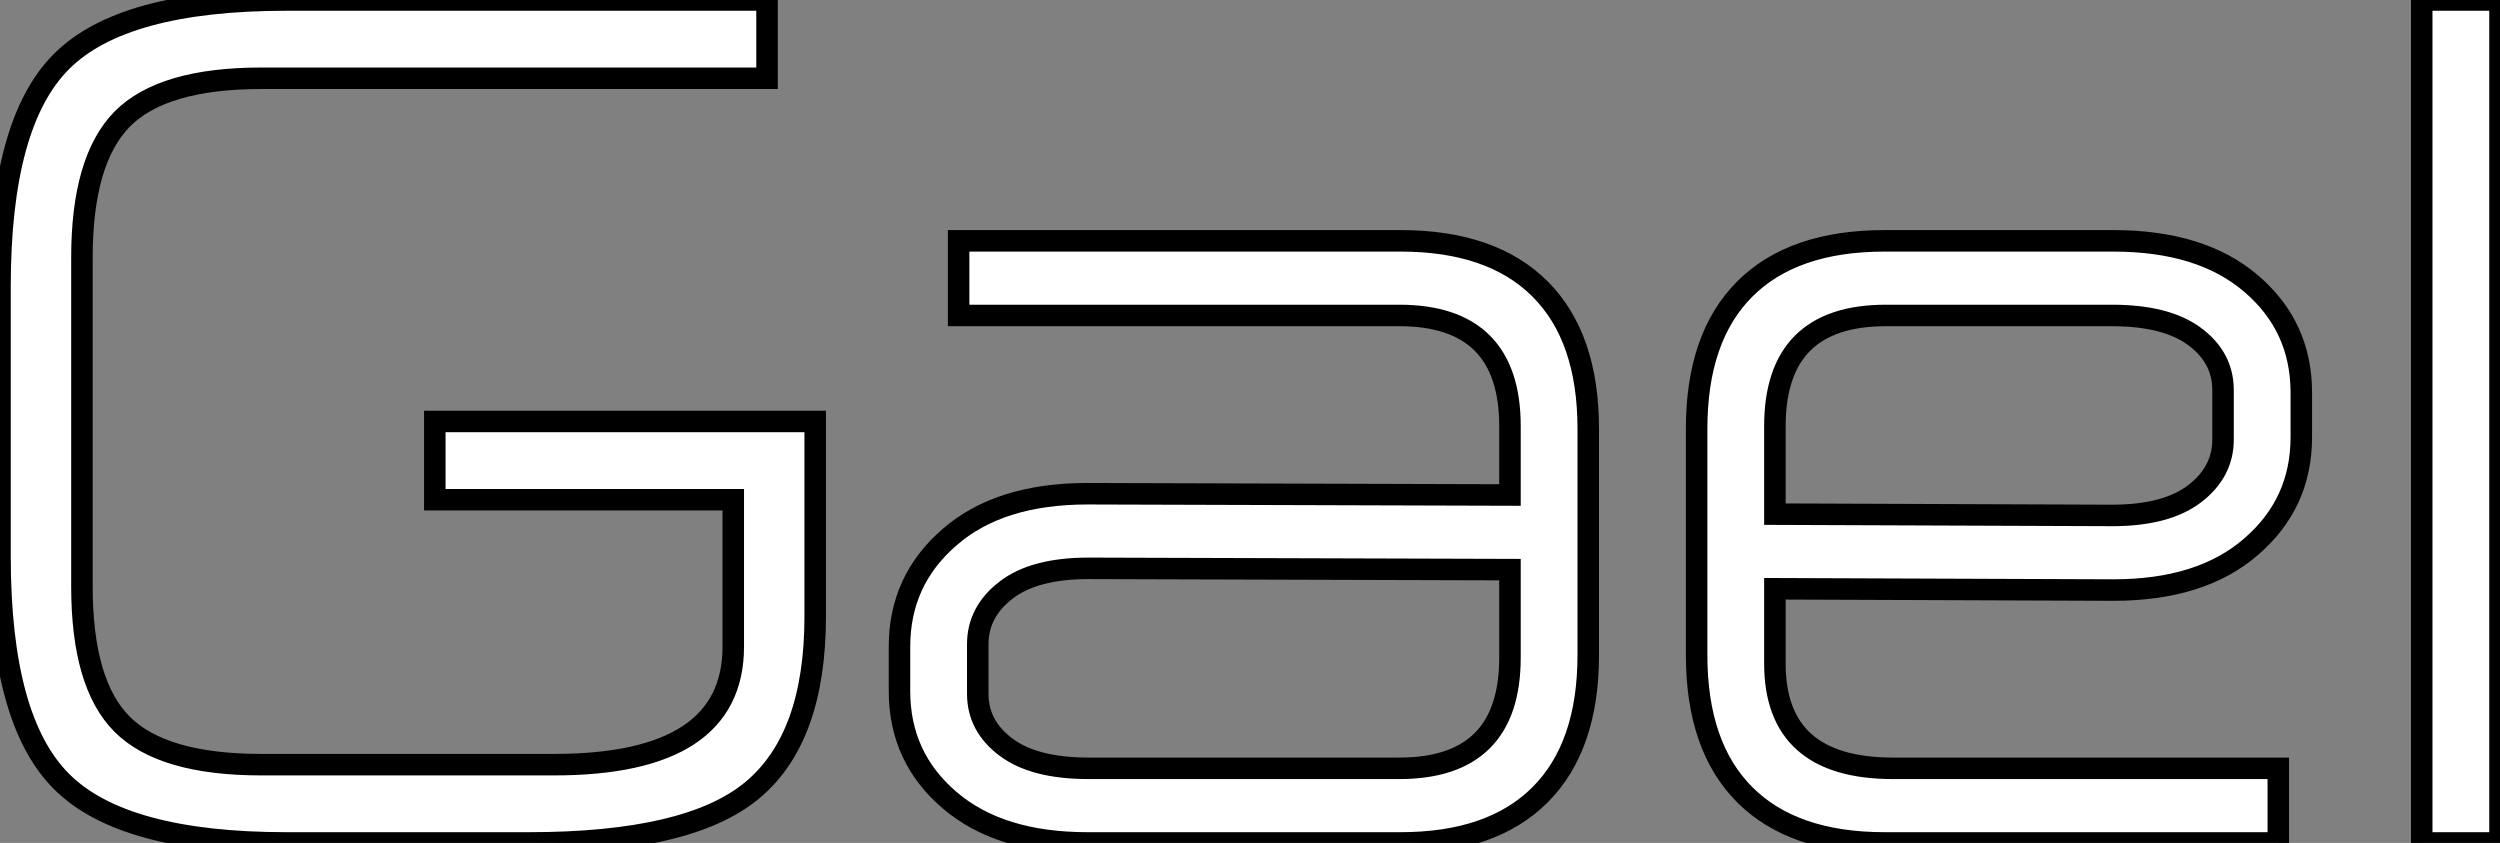 <?xml version="1.0" standalone="no"?>
<svg xmlns="http://www.w3.org/2000/svg" viewBox="2.8 -39.2 116.26 39.2"><rect x="2.8" y="-39.2" width="116.26" height="39.2" fill="#808080" stroke="none"/><path d="M16.13-39.20L38.47-39.20L38.47-35.56L14.95-35.56Q10.36-35.56 8.48-33.66Q6.61-31.75 6.61-27.22L6.61-27.22L6.61-11.93Q6.61-7.39 8.48-5.52Q10.36-3.64 14.95-3.64L14.95-3.64L28.56-3.64Q36.90-3.64 36.90-9.13L36.90-9.13L36.90-15.96L23.02-15.96L23.02-19.60L40.71-19.60L40.71-10.53Q40.71-4.87 37.77-2.44Q34.83 0 27.38 0L27.38 0L16.13 0Q8.51 0 5.66-2.86Q2.80-5.71 2.80-13.33L2.80-13.33L2.80-25.87Q2.80-33.49 5.66-36.34Q8.51-39.20 16.13-39.20L16.13-39.20ZM67.87-24.53L47.38-24.53L47.38-28L67.93-28Q72.18-28 74.42-25.76Q76.66-23.52 76.66-19.26L76.66-19.26L76.66-8.74Q76.66-4.48 74.42-2.24Q72.18 0 67.93 0L67.93 0L53.37 0Q49.28 0 46.96-1.99Q44.63-3.98 44.63-7.06L44.63-7.06L44.63-9.13Q44.63-12.21 46.96-14.22Q49.28-16.24 53.37-16.24L53.37-16.24L73.02-16.18L73.02-19.38Q73.02-24.53 67.87-24.53L67.87-24.53ZM73.02-8.62L73.02-8.62L73.02-12.71L53.42-12.77Q50.90-12.77 49.59-11.76Q48.27-10.75 48.27-9.24L48.27-9.24L48.27-6.94Q48.27-5.43 49.59-4.45Q50.90-3.47 53.42-3.47L53.42-3.47L67.87-3.47Q73.02-3.47 73.02-8.62ZM90.83-3.47L108.75-3.47L108.75 0L90.44 0Q86.18 0 83.94-2.24Q81.70-4.48 81.70-8.74L81.70-8.74L81.70-19.26Q81.70-23.52 83.94-25.76Q86.18-28 90.44-28L90.44-28L101.08-28Q105.17-28 107.49-26.01Q109.82-24.02 109.82-20.94L109.82-20.94L109.82-18.87Q109.82-15.79 107.49-13.78Q105.17-11.76 101.08-11.76L101.08-11.76L85.34-11.82L85.34-8.34Q85.34-3.47 90.83-3.47L90.83-3.47ZM85.34-19.38L85.34-19.38L85.34-15.29L101.02-15.23Q103.54-15.23 104.86-16.24Q106.18-17.25 106.18-18.76L106.18-18.76L106.18-21.06Q106.18-22.57 104.86-23.55Q103.54-24.53 101.02-24.53L101.02-24.53L90.50-24.53Q85.34-24.53 85.34-19.38ZM115.42 0L115.42-39.20L119.06-39.20L119.06 0L115.42 0Z" fill="white" stroke="black" transform="scale(1,1)"/></svg>